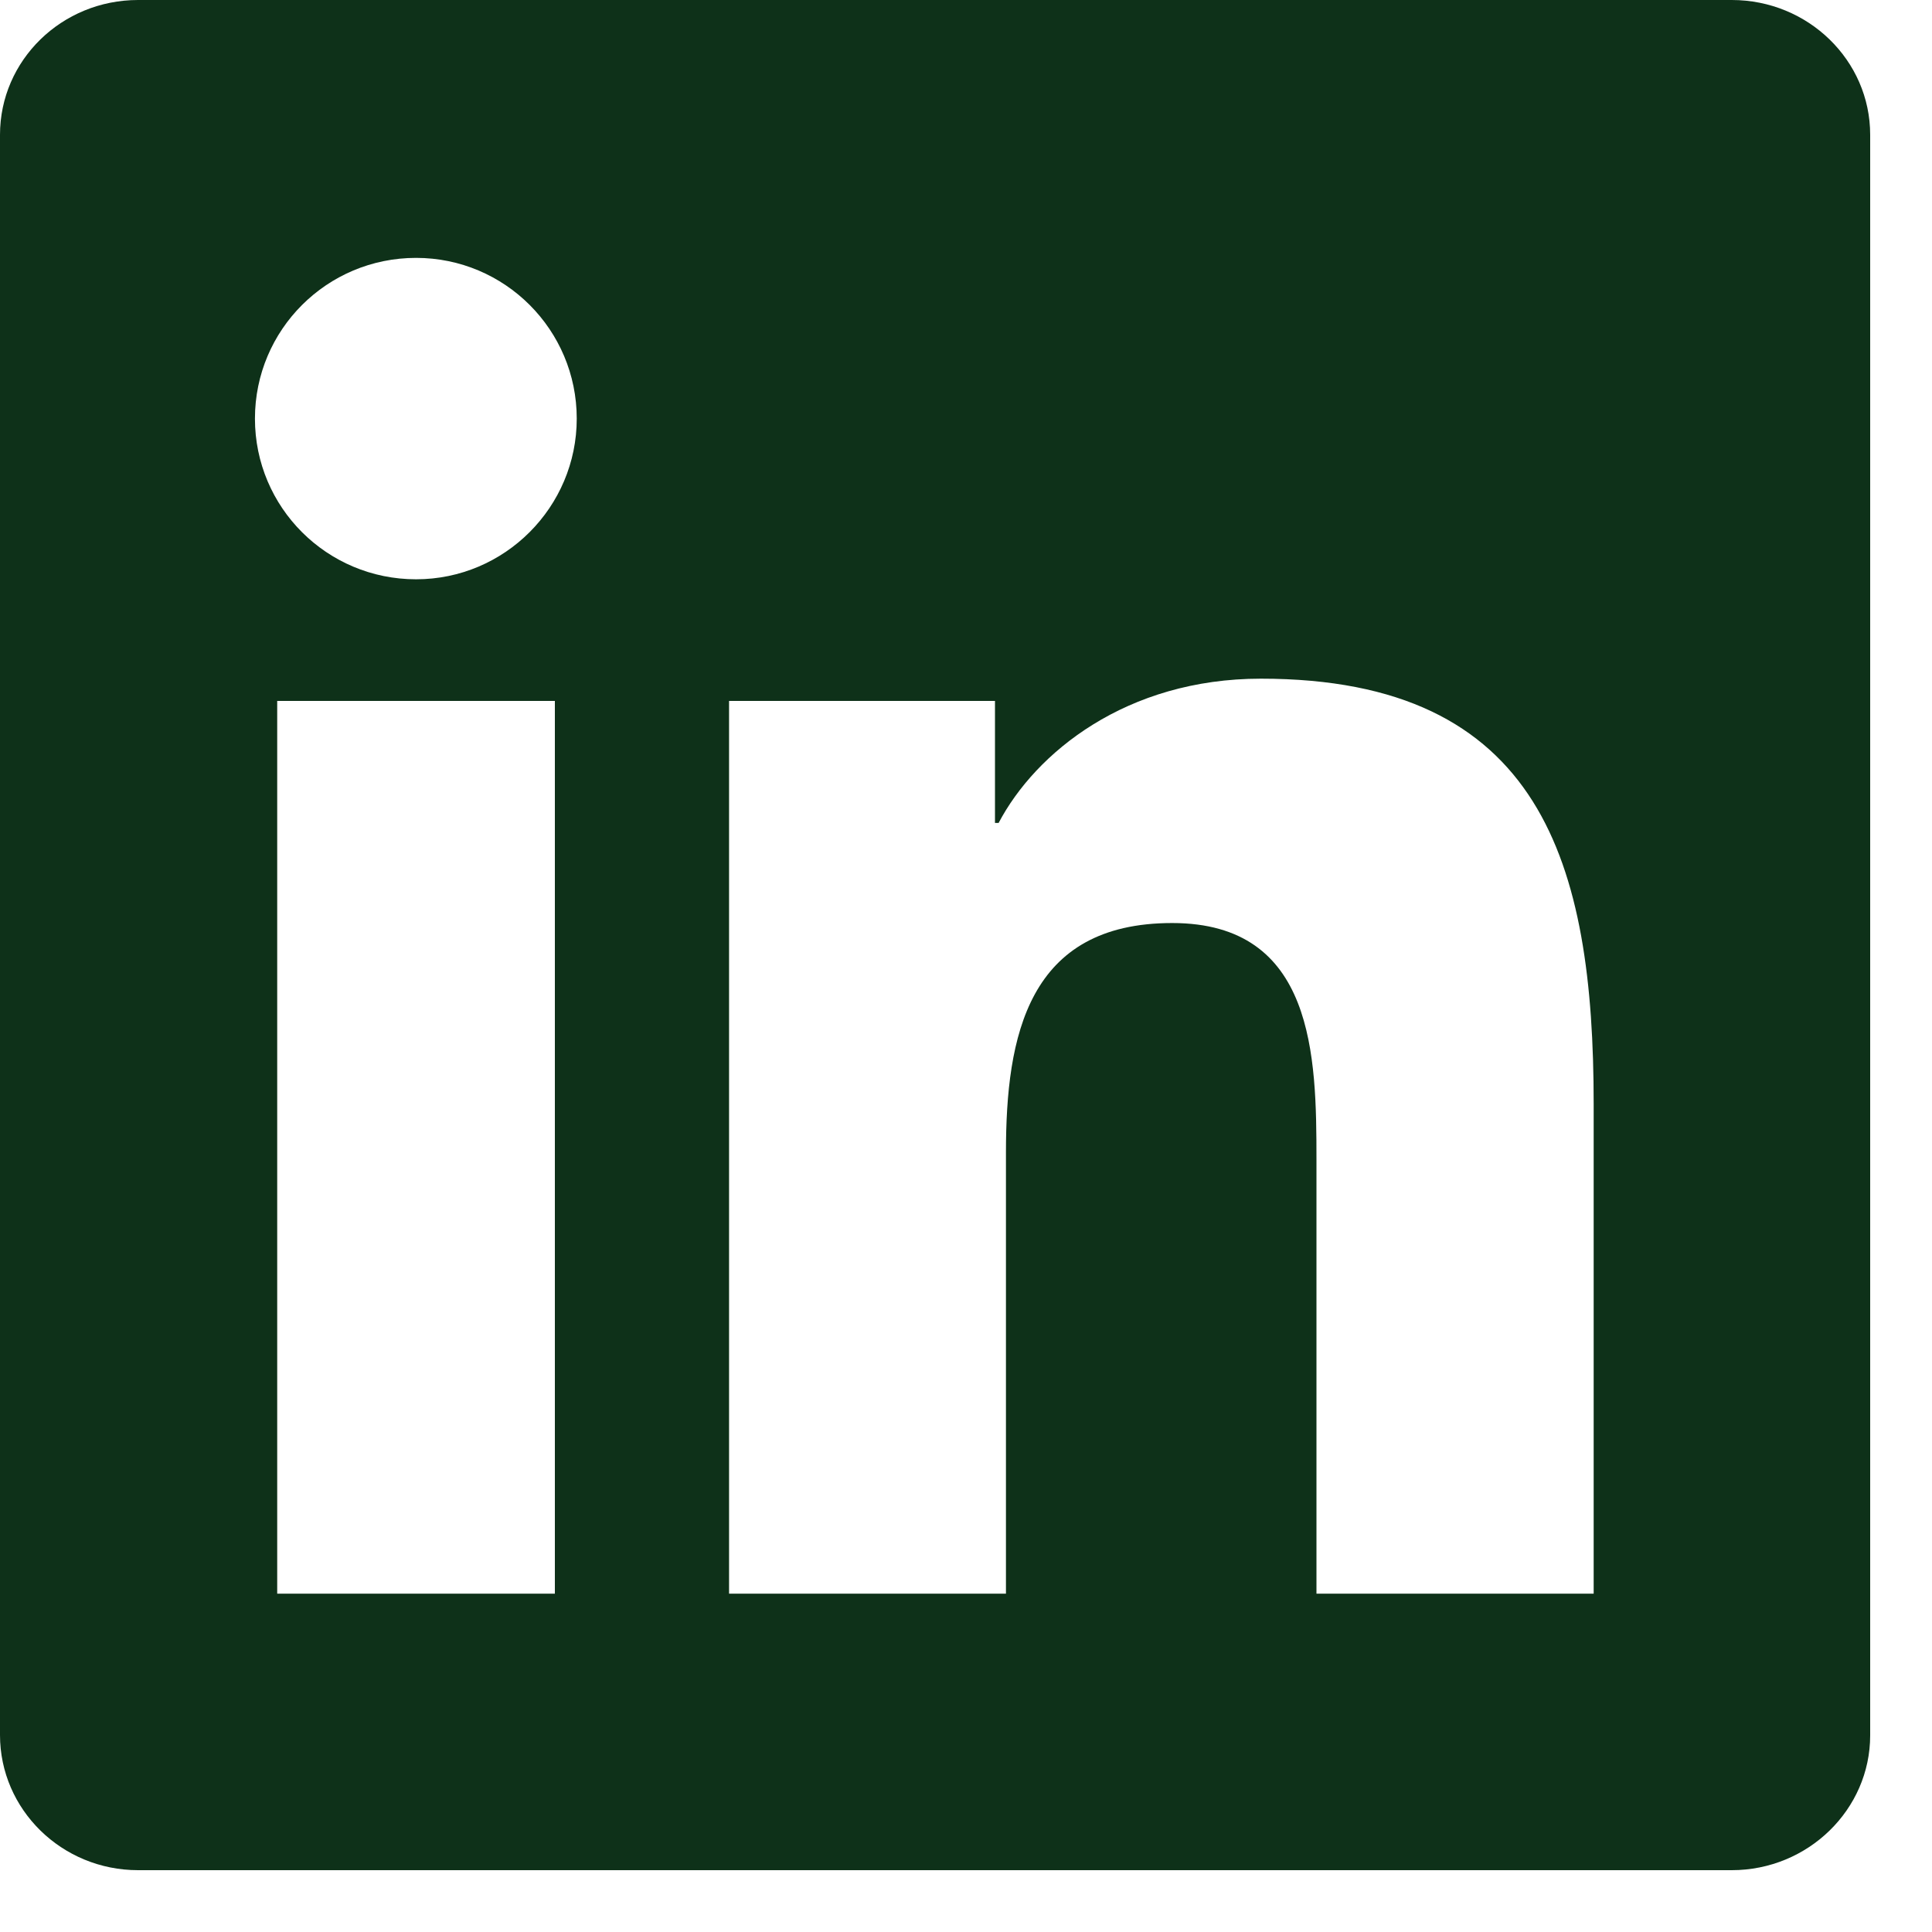 <?xml version="1.0" encoding="utf-8"?>
<svg xmlns="http://www.w3.org/2000/svg" fill="none" height="100%" overflow="visible" preserveAspectRatio="none" style="display: block;" viewBox="0 0 25 25" width="100%">
<path d="M22.409 0H1.787C0.799 0 0 0.78 0 1.744V22.451C0 23.415 0.799 24.2 1.787 24.2H22.409C23.396 24.2 24.2 23.415 24.2 22.456V1.744C24.2 0.78 23.396 0 22.409 0ZM7.18 20.622H3.587V9.07H7.18V20.622ZM5.384 7.496C4.23 7.496 3.299 6.565 3.299 5.417C3.299 4.268 4.23 3.337 5.384 3.337C6.532 3.337 7.463 4.268 7.463 5.417C7.463 6.56 6.532 7.496 5.384 7.496ZM20.622 20.622H17.035V15.007C17.035 13.669 17.011 11.944 15.168 11.944C13.3 11.944 13.017 13.405 13.017 14.912V20.622H9.434V9.07H12.875V10.649H12.922C13.4 9.741 14.572 8.782 16.316 8.782C19.951 8.782 20.622 11.174 20.622 14.284V20.622V20.622Z" fill="#0E3119" id="Vector"/>
</svg>
